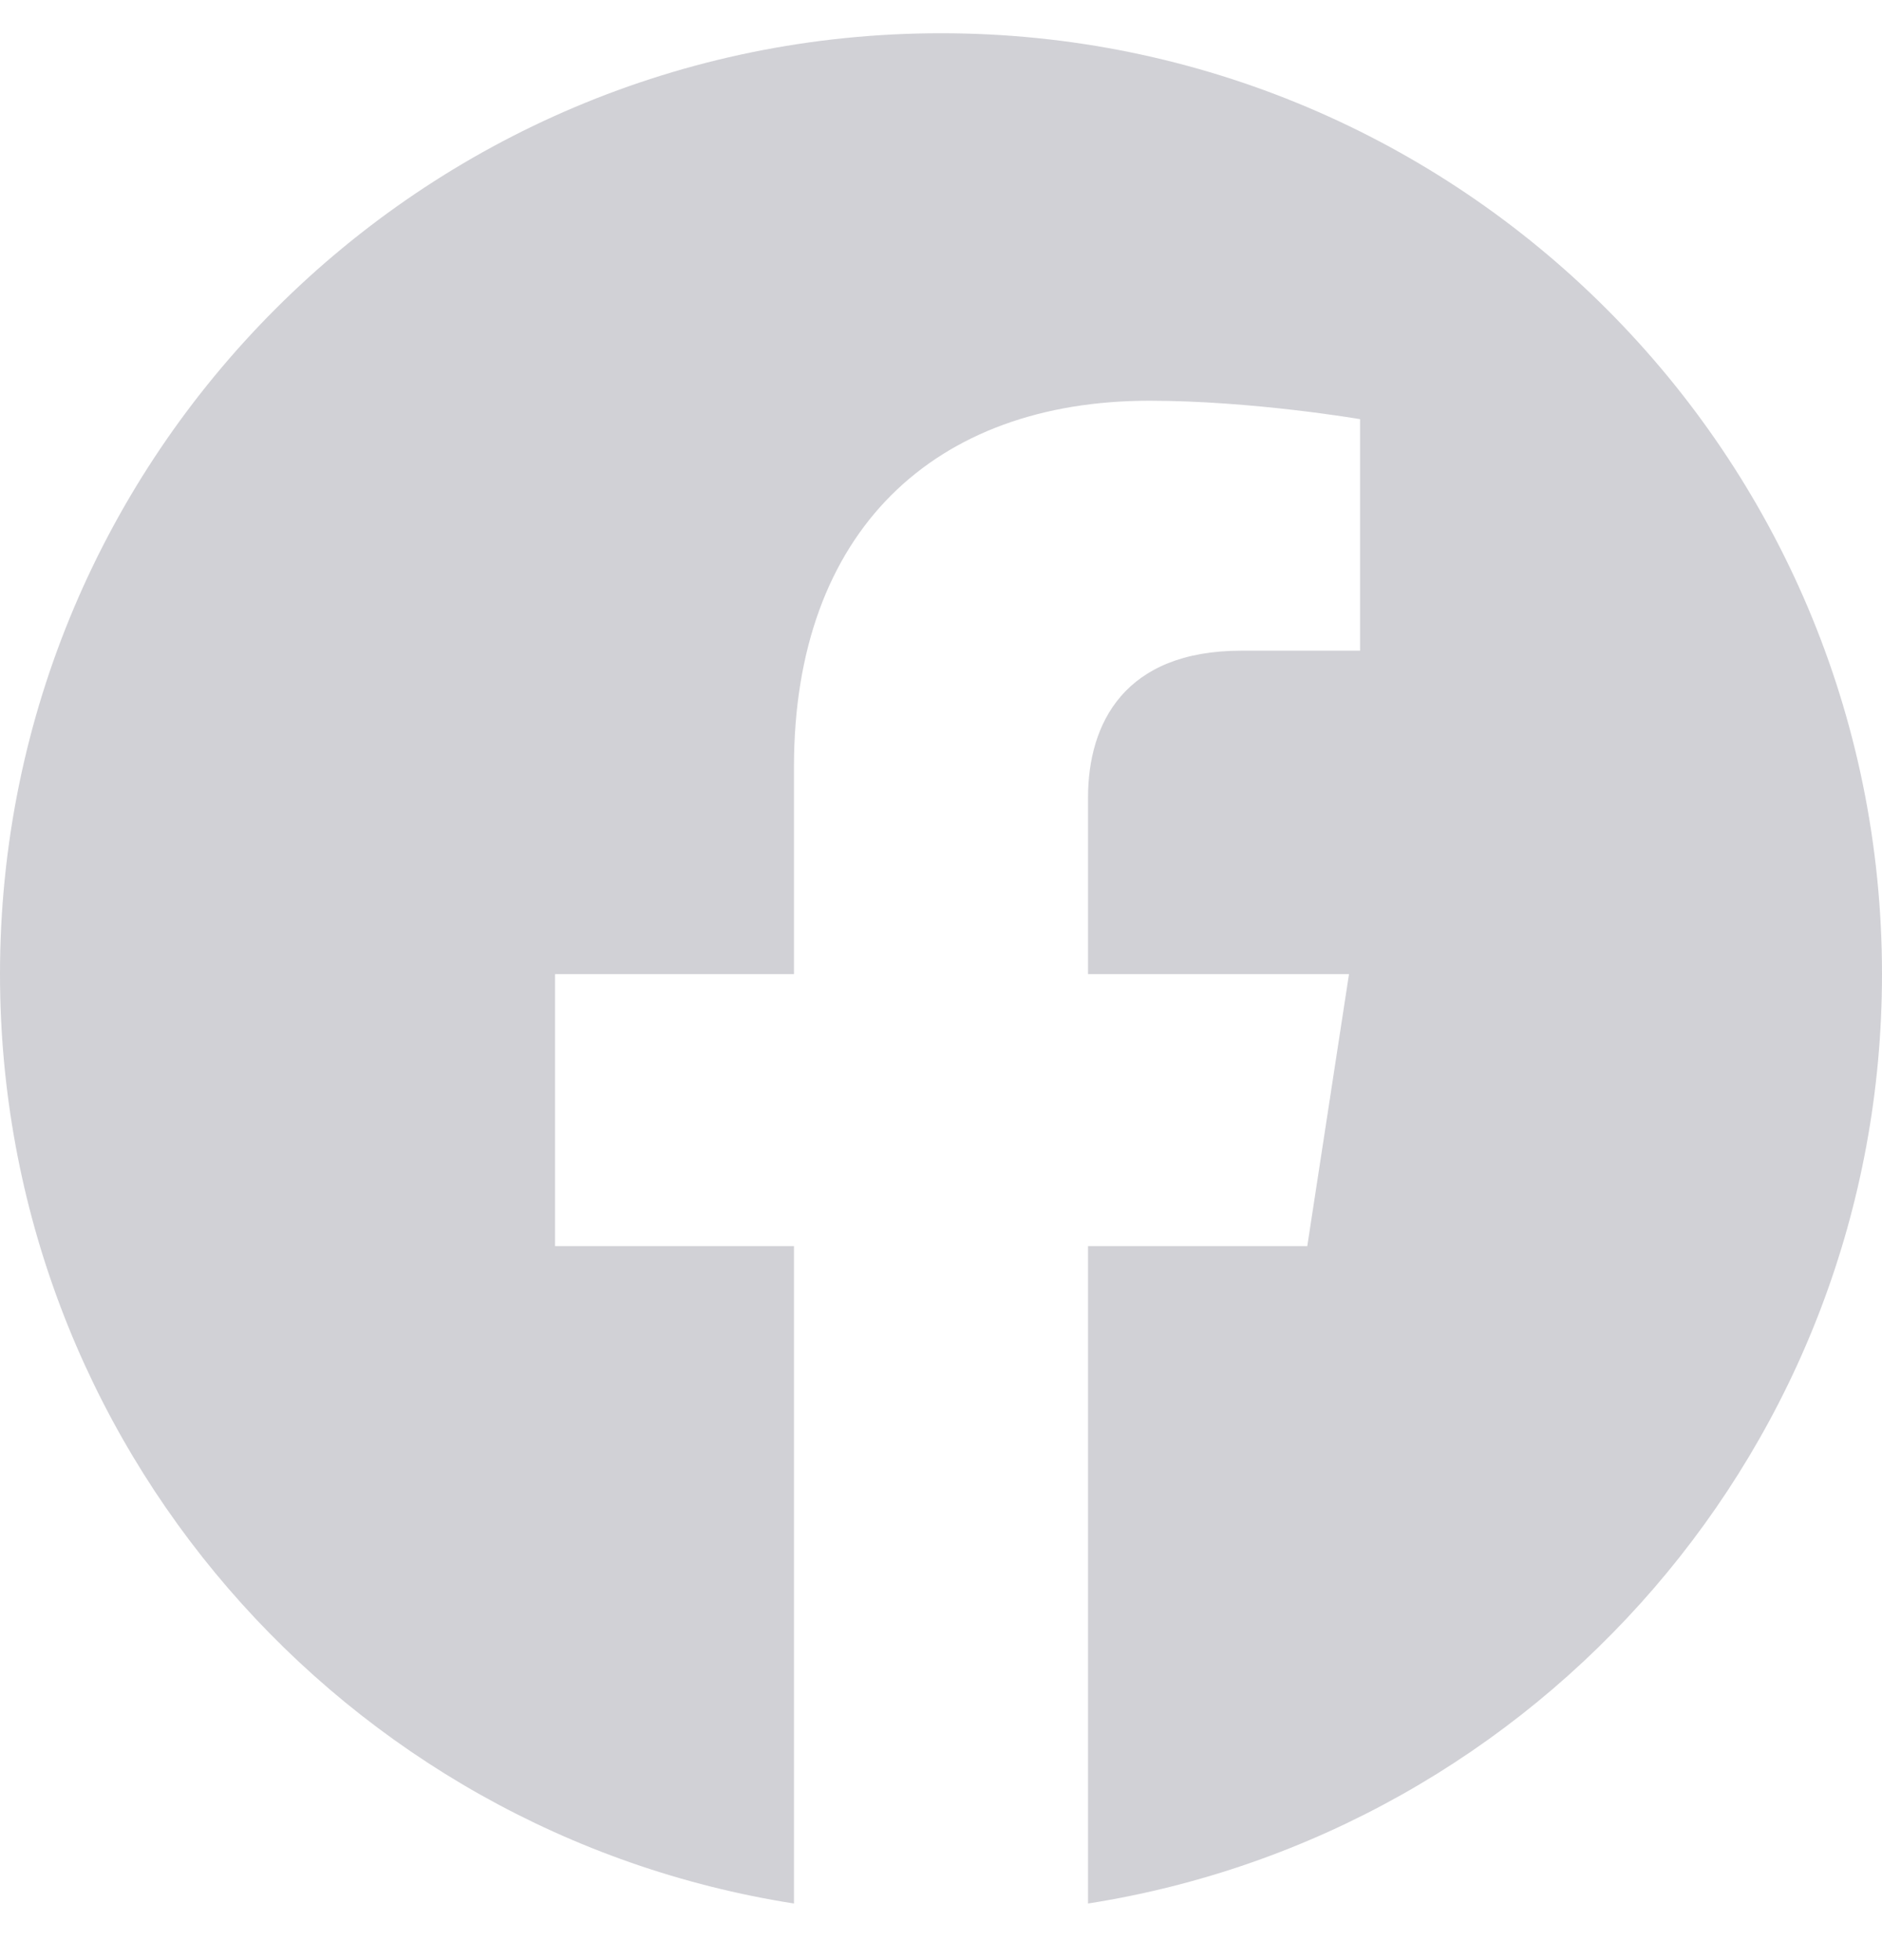 <?xml version="1.0" encoding="UTF-8"?>
<svg xmlns="http://www.w3.org/2000/svg" width="24" height="25" viewBox="0 0 24 25" fill="none">
  <path d="M24 12.424C24 5.796 18.627 0.424 12 0.424C5.373 0.424 0 5.796 0 12.424C0 18.413 4.388 23.378 10.125 24.278V15.893H7.078V12.424H10.125V9.78C10.125 6.773 11.917 5.111 14.658 5.111C15.97 5.111 17.344 5.346 17.344 5.346V8.299H15.831C14.34 8.299 13.875 9.224 13.875 10.174V12.424H17.203L16.671 15.893H13.875V24.278C19.612 23.378 24 18.413 24 12.424Z" fill="#D1D1D6"></path>
</svg>
